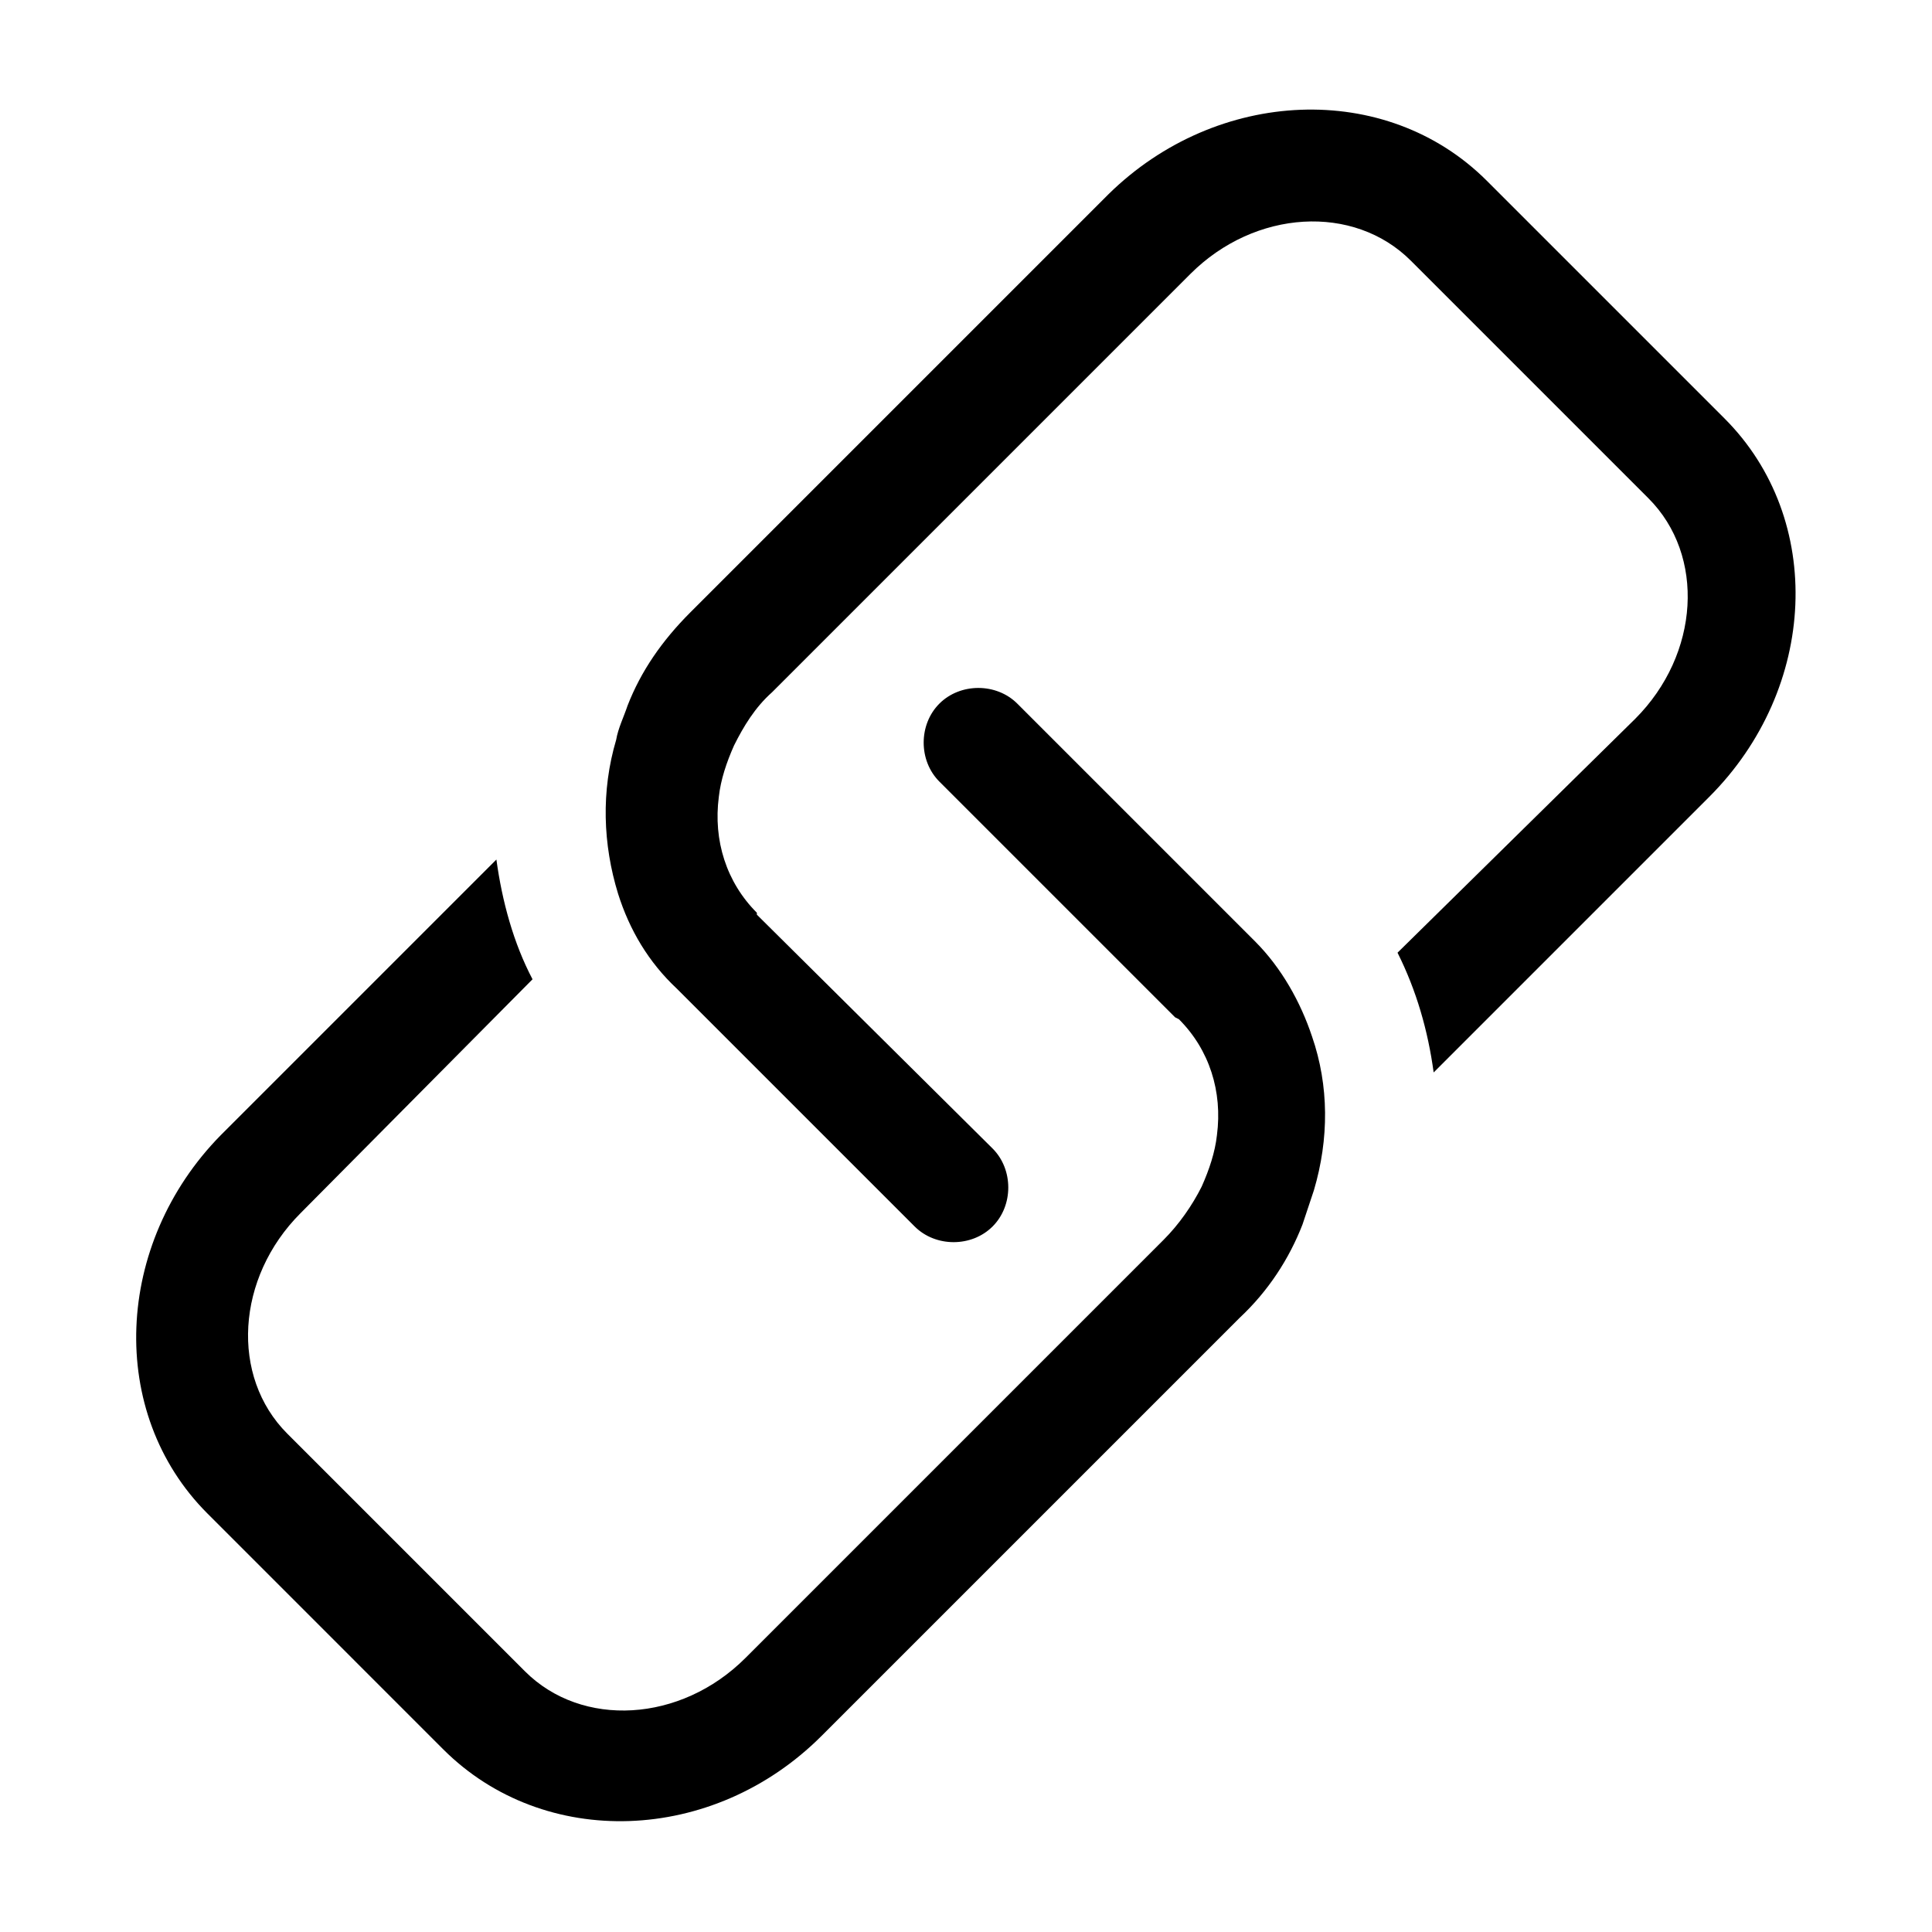 <?xml version="1.0" encoding="UTF-8"?>
<!-- Uploaded to: ICON Repo, www.svgrepo.com, Generator: ICON Repo Mixer Tools -->
<svg fill="#000000" width="800px" height="800px" version="1.1" viewBox="144 144 512 512" xmlns="http://www.w3.org/2000/svg">
 <path d="m491.69 418.64c4.535 13.098 4.535 27.207 0.504 40.809-1.008 3.023-2.016 6.047-3.023 9.07-3.527 9.07-9.07 17.633-16.625 24.688l-110.84 110.84c-28.719 28.719-73.555 30.23-100.26 3.527l-62.473-62.48c-26.703-26.703-24.688-71.539 3.527-100.26l73.051-73.051c1.512 11.082 4.535 22.168 9.574 31.738l-61.465 61.969c-17.129 17.129-18.641 43.328-3.527 58.441l62.977 62.977c15.113 15.113 41.312 13.602 58.441-3.527l110.84-110.84c4.031-4.031 7.559-9.07 10.078-14.105 2.016-4.535 3.527-9.07 4.031-13.602 1.512-11.586-2.016-22.672-10.078-30.73l-1.008-0.504-62.473-62.473c-5.543-5.543-5.543-15.113 0-20.656 5.543-5.543 15.113-5.543 20.656 0l62.977 62.977c7.055 7.055 12.09 16.121 15.113 25.191zm109.33-163.74-62.977-62.977c-26.703-26.703-71.539-24.688-100.26 3.527l-110.84 110.84c-7.559 7.559-13.098 15.617-16.625 24.688-1.008 3.023-2.519 6.047-3.023 9.07-4.031 13.602-3.527 27.711 0.504 40.809 3.023 9.574 8.062 18.137 15.617 25.191l62.977 62.977c5.543 5.543 15.113 5.543 20.656 0 5.543-5.543 5.543-15.113 0-20.656l-62.473-61.977v-0.504c-8.062-8.062-11.586-19.145-10.078-30.73 0.504-4.535 2.016-9.07 4.031-13.602 2.519-5.039 5.543-10.078 10.078-14.105l110.84-110.84c17.129-17.129 43.328-18.641 58.441-3.527l62.977 62.977c15.113 15.113 13.602 41.312-3.527 58.441l-62.977 61.969c5.039 10.078 8.062 20.656 9.574 31.738l73.051-73.051c28.719-28.719 30.73-73.559 4.031-100.26z"/>
</svg>